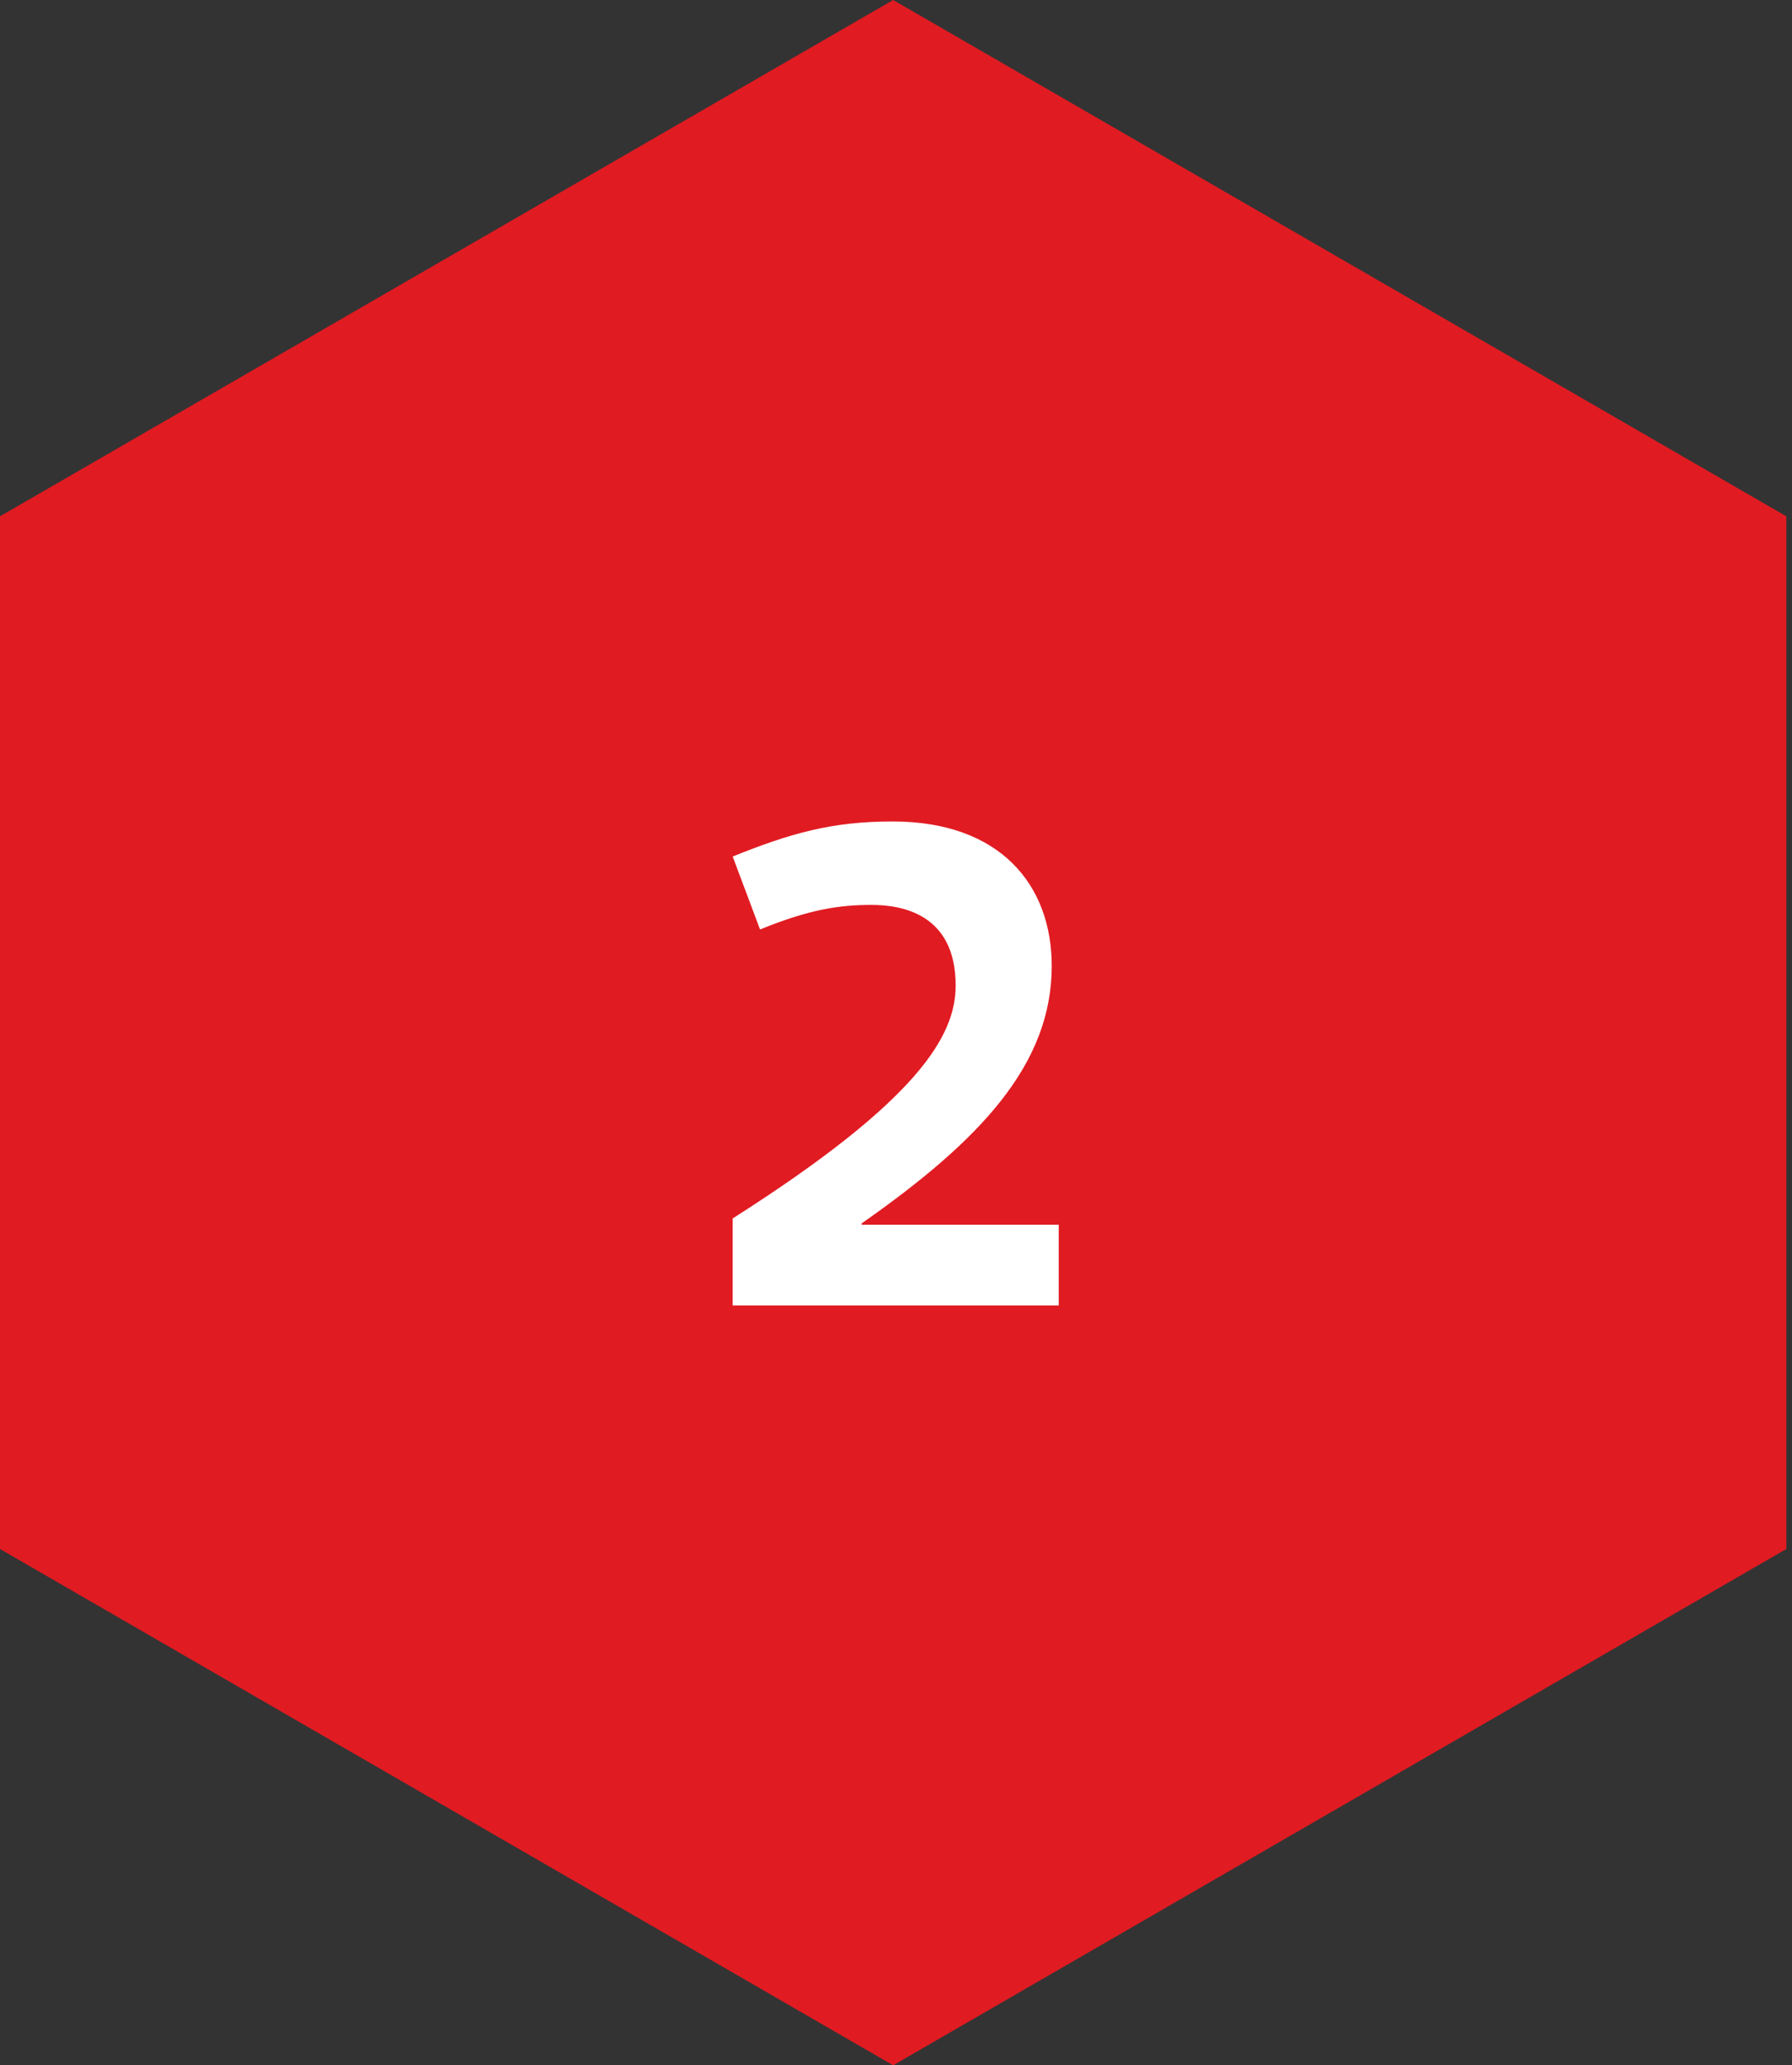<svg width="92" height="106" viewBox="0 0 92 106" fill="none" xmlns="http://www.w3.org/2000/svg">
<rect x="0" y="0" width="92" height="106" fill="#333333" stroke="none"/>
<path d="M0 26.5L45.855 0L91.71 26.5V79.5L45.855 106L0 79.5L0 26.5Z" fill="#E11B22"/>
<path d="M44.743 46.444C46.255 46.444 49.063 46.876 49.063 50.584C49.063 53.176 47.12 56.488 37.615 62.536V67H54.355V62.86H44.239V62.788C50.359 58.504 53.995 54.616 53.995 49.576C53.995 45.436 51.367 42.16 45.824 42.16C42.691 42.16 40.568 42.772 37.615 43.96L39.02 47.704C41.575 46.66 43.123 46.444 44.743 46.444Z" fill="white"/>
</svg>
